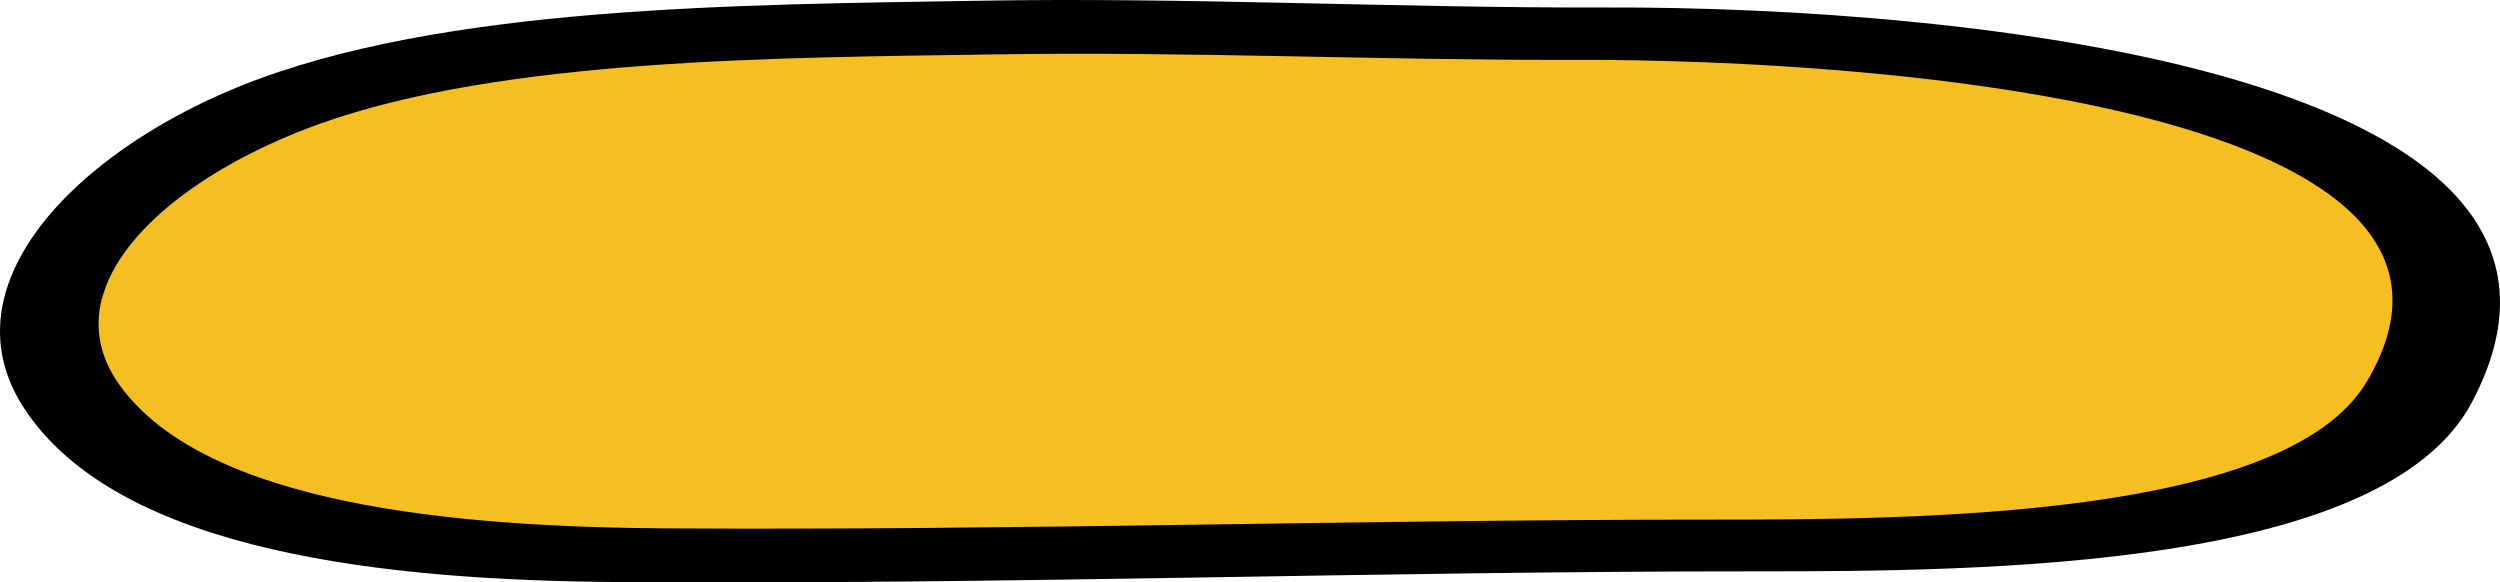 <svg width="279" height="65" viewBox="0 0 279 65" fill="none" xmlns="http://www.w3.org/2000/svg">
<path d="M69.073 64.959C111.523 65.267 153.715 63.744 196.104 63.762C221.491 63.762 266.007 63.49 275.852 44.917C295.452 7.963 218.681 0.709 179.345 0.836C155.978 0.908 132.581 -0.325 109.214 0.083C82.869 0.536 49.079 0.573 26.685 9.659C13.603 14.973 2.603 23.951 0.4 33.518C-0.496 37.436 0.066 41.444 2.558 45.353C13.117 61.866 43.792 64.777 69.073 64.959Z" fill="black"/>
<path d="M11.367 33.328C10.542 36.519 11.067 39.793 13.348 42.977C23.039 56.437 51.183 58.818 74.377 58.967C113.323 59.215 152.044 57.975 190.929 57.992C214.228 57.992 255.064 57.777 264.11 42.629C282.098 12.492 211.663 6.58 175.567 6.679C154.129 6.737 132.661 5.736 111.222 6.067C87.054 6.439 56.044 6.472 35.506 13.881C23.504 18.213 13.408 25.531 11.382 33.336L11.367 33.328Z" fill="#F5BF21"/>
</svg>
